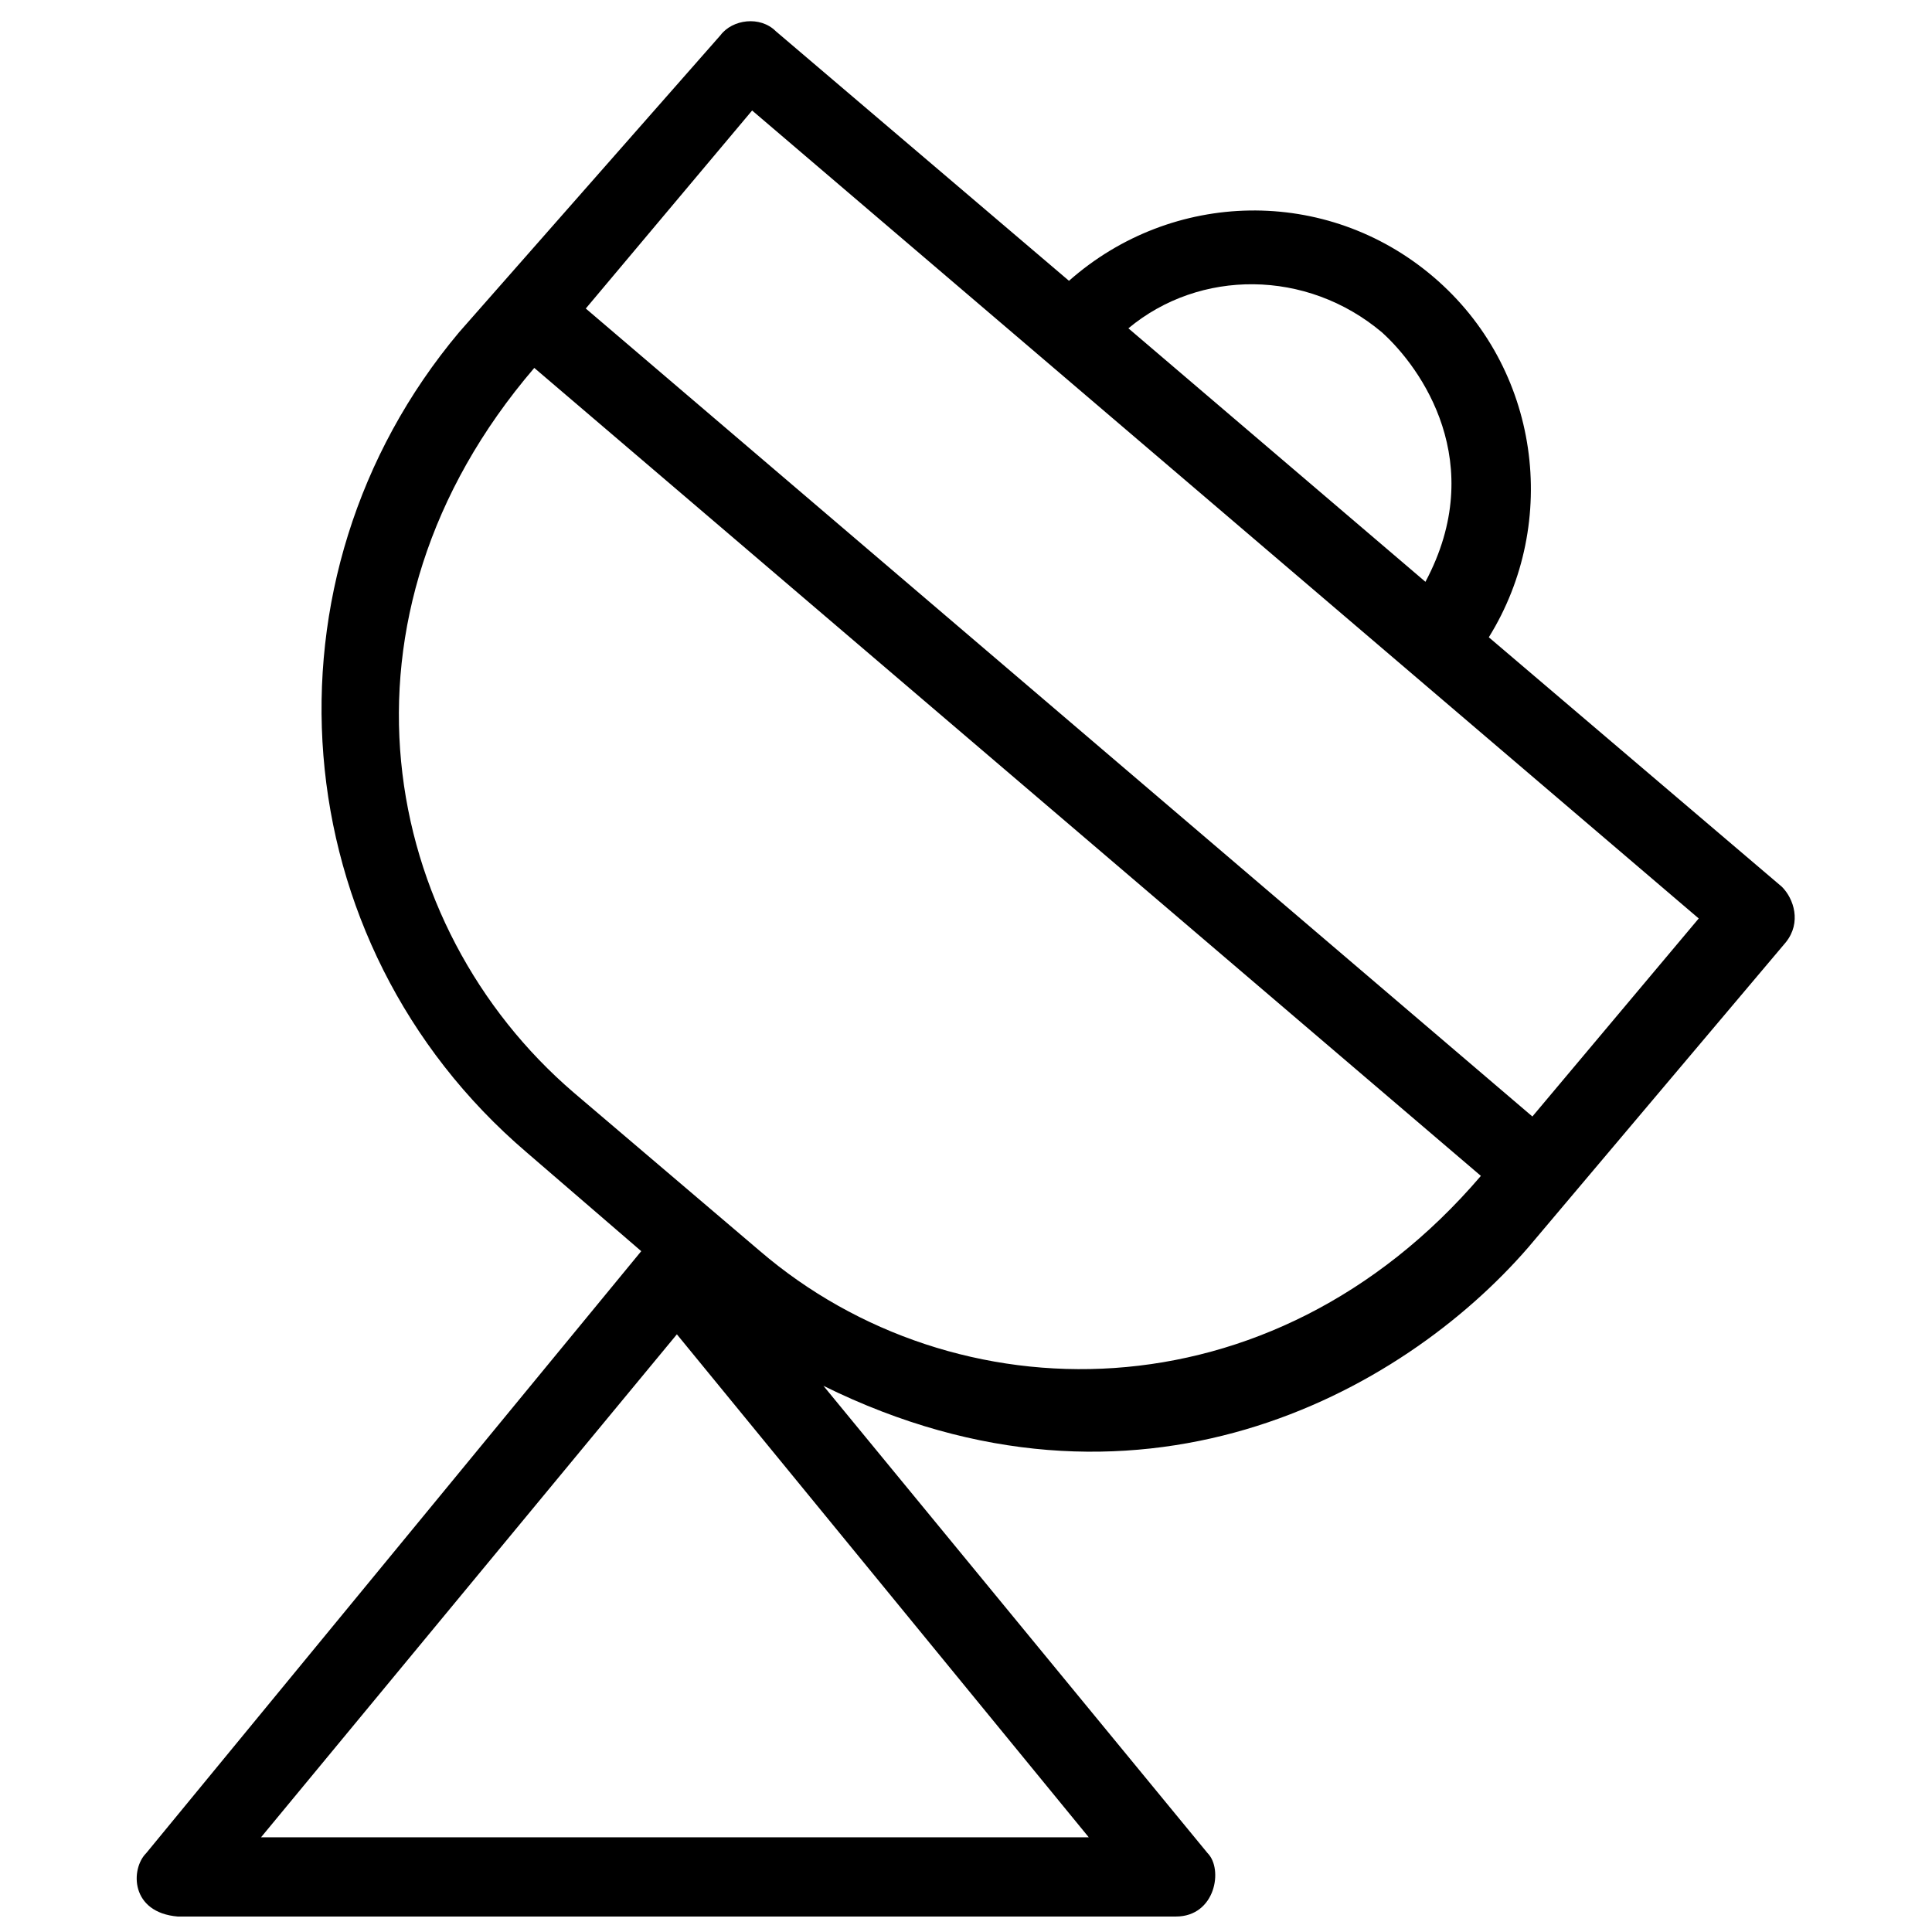 <?xml version="1.0" encoding="UTF-8"?>
<!-- Uploaded to: ICON Repo, www.svgrepo.com, Generator: ICON Repo Mixer Tools -->
<svg width="800px" height="800px" version="1.1" viewBox="144 144 512 512" xmlns="http://www.w3.org/2000/svg">
 <defs>
  <clipPath id="a">
   <path d="m180 149h440v502.9h-440z"/>
  </clipPath>
 </defs>
 <g clip-path="url(#a)">
  <path d="m191.13 651.9h264.5c10.496 0 12.594-12.594 8.398-16.793l-101.81-123.85c82.918 40.934 153.24 2.098 186.83-36.734l68.223-80.82c4.199-5.246 2.098-11.547-1.051-14.695l-77.672-66.125c18.895-30.438 13.645-71.371-14.695-95.516-28.34-24.141-69.273-23.09-96.562 1.051l-77.672-66.125c-4.199-4.199-11.547-3.148-14.695 1.051l-69.27 78.719c-54.578 65.074-47.23 161.64 17.844 217.27l30.438 26.238-131.2 159.54c-4.199 4.199-4.199 15.746 8.398 16.793zm319.08-419.84c10.496 9.445 28.34 34.637 11.547 66.125l-78.719-67.176c18.891-15.742 47.23-15.742 67.172 1.051zm-166.89-58.777 250.86 214.12-44.082 52.48-250.86-214.12zm-47.234 260.3c-51.43-44.082-67.176-125.95-10.496-192.08l250.86 214.12c-55.629 65.074-139.6 64.027-191.03 19.941zm27.293 64.027 109.16 133.3h-219.37z"/>
 </g>
</svg>